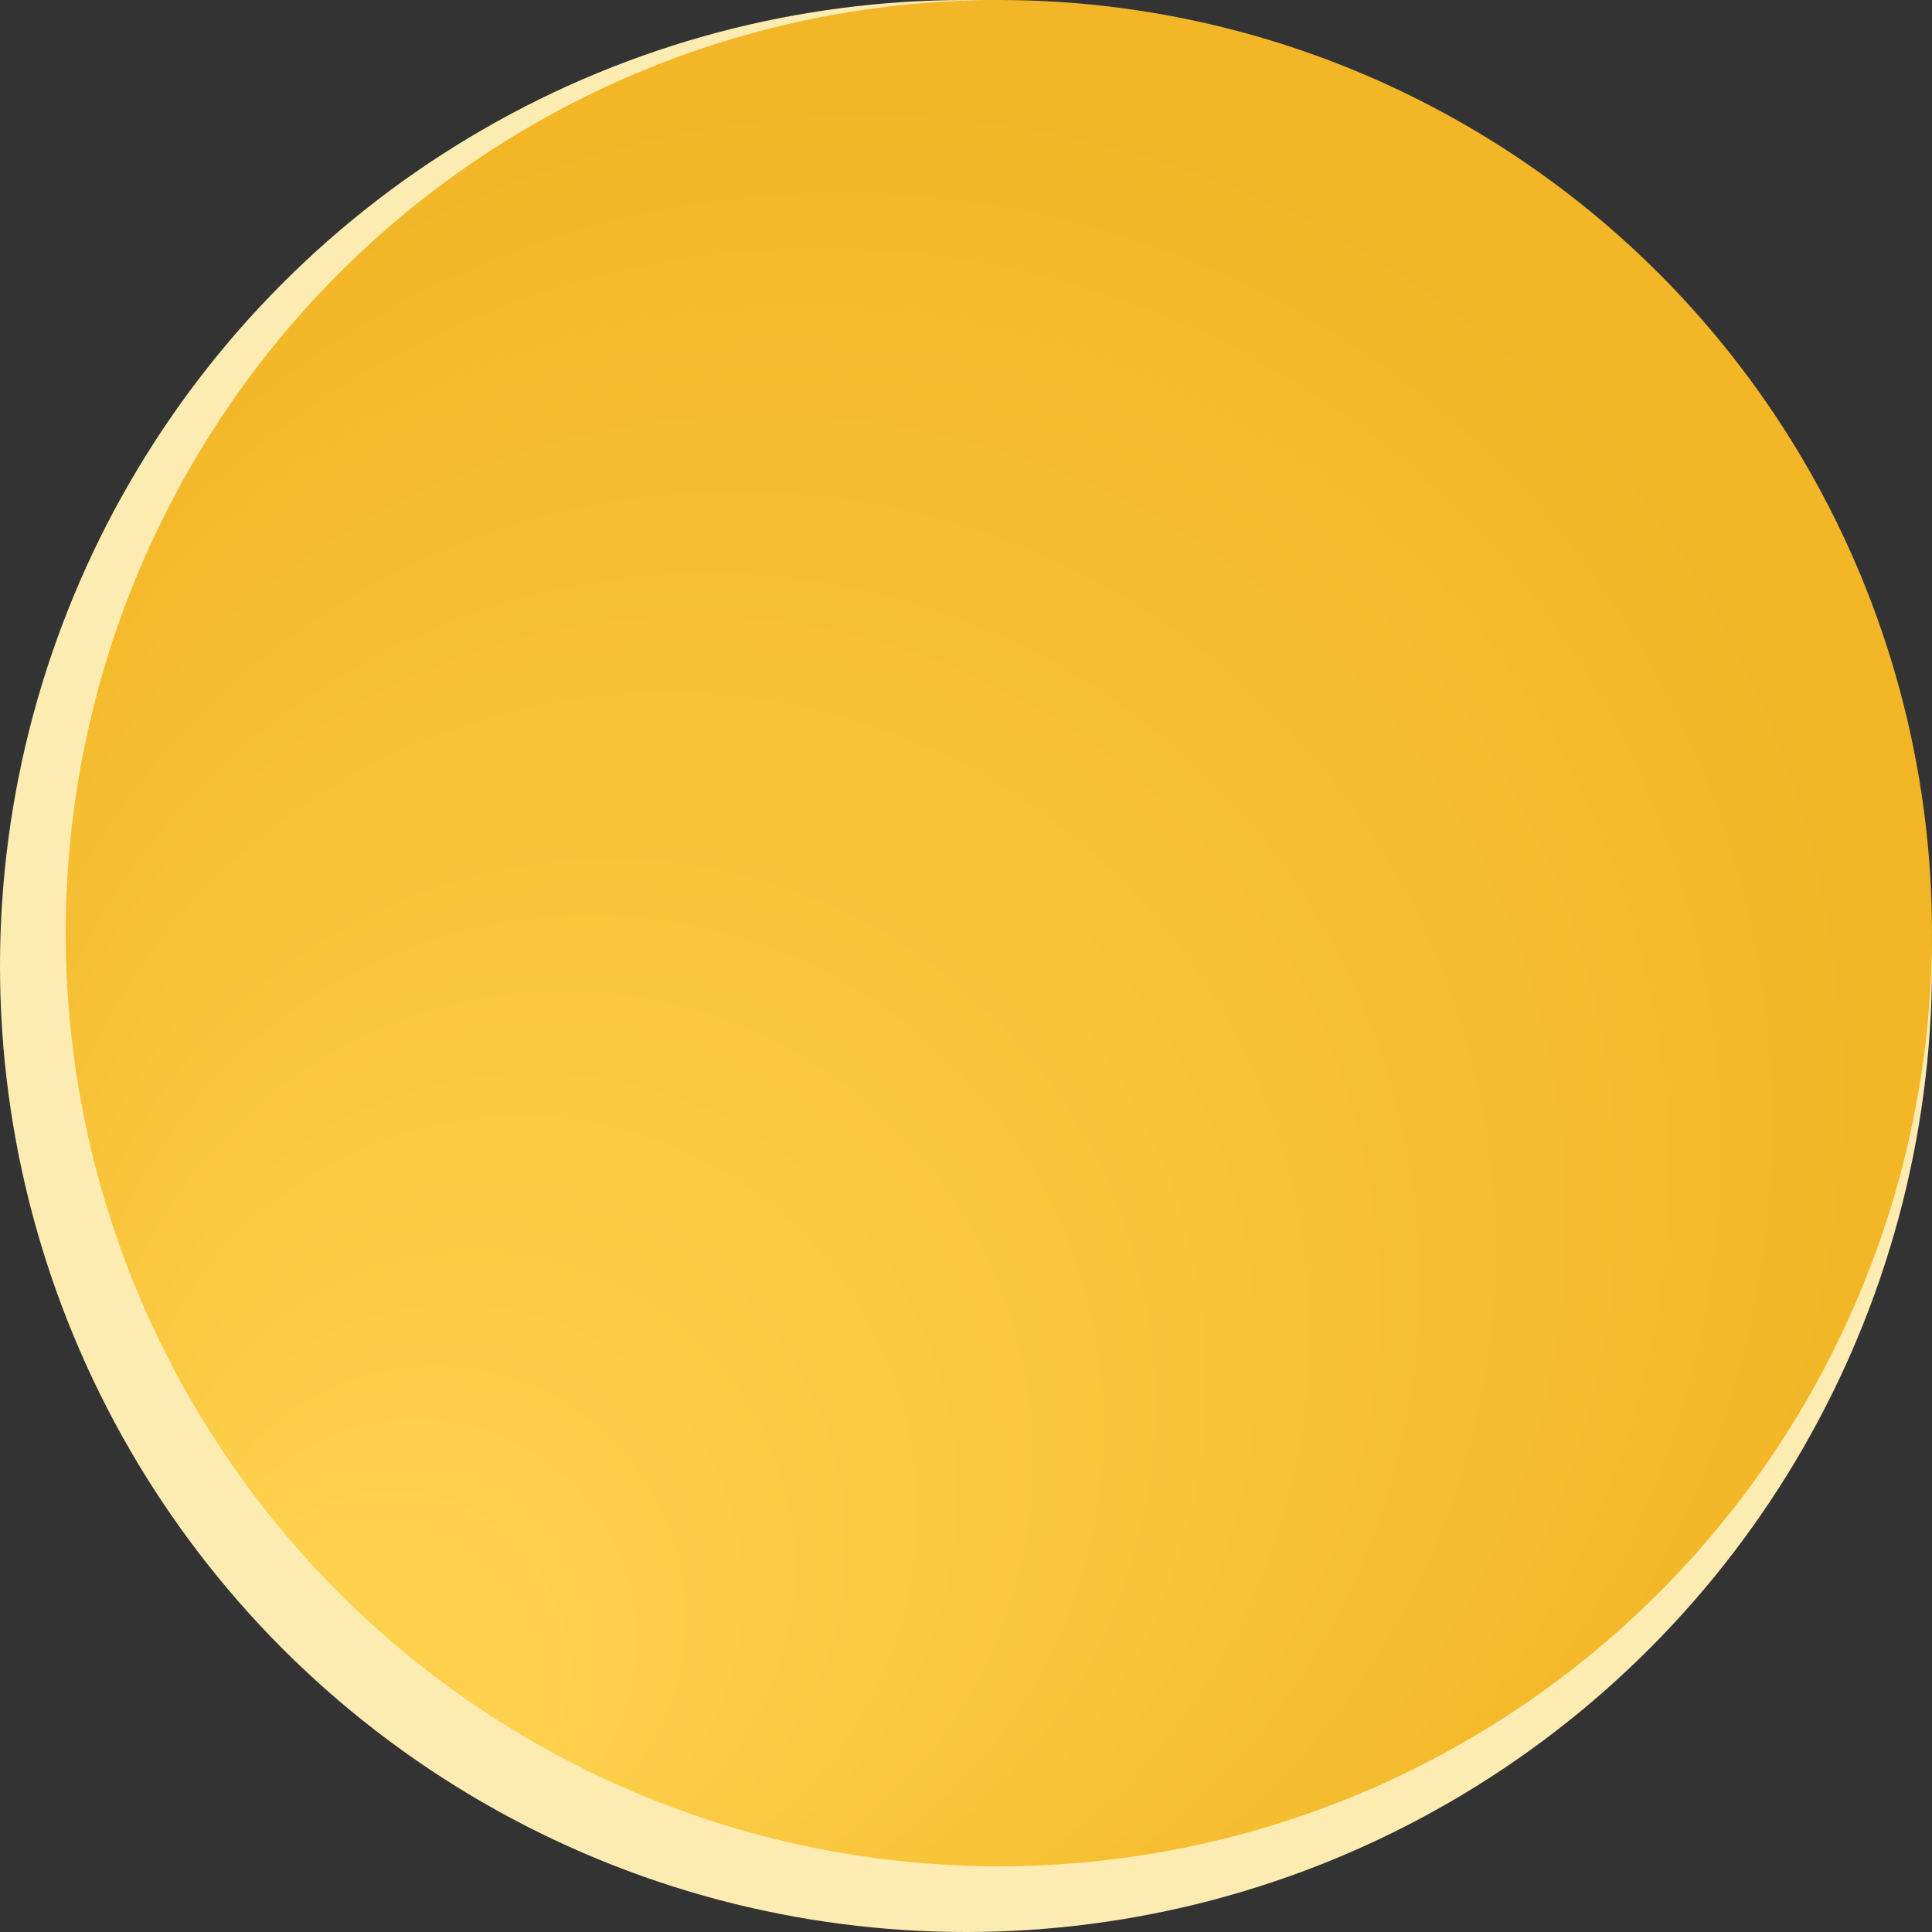 <svg xmlns="http://www.w3.org/2000/svg" data-name="Layer 2" viewBox="0 0 55.86 55.86"><rect x="0" y="0" width="55.86" height="55.86" fill="#333333" stroke="none"/><defs><radialGradient id="a" cx="-15831.91" cy="14851.75" r="34.4" fx="-15852.49" fy="14876.74" gradientTransform="translate(15860.78 -14824.77)" gradientUnits="userSpaceOnUse"><stop offset=".12" stop-color="#fed14d"/><stop offset=".85" stop-color="#f2b626"/></radialGradient></defs><g data-name="Layer 1"><circle cx="27.93" cy="27.93" r="27.93" style="fill:#fcecb2;stroke-width:0"/><circle cx="28.88" cy="26.98" r="26.98" style="stroke-width:0;fill:url(#a)"/></g></svg>